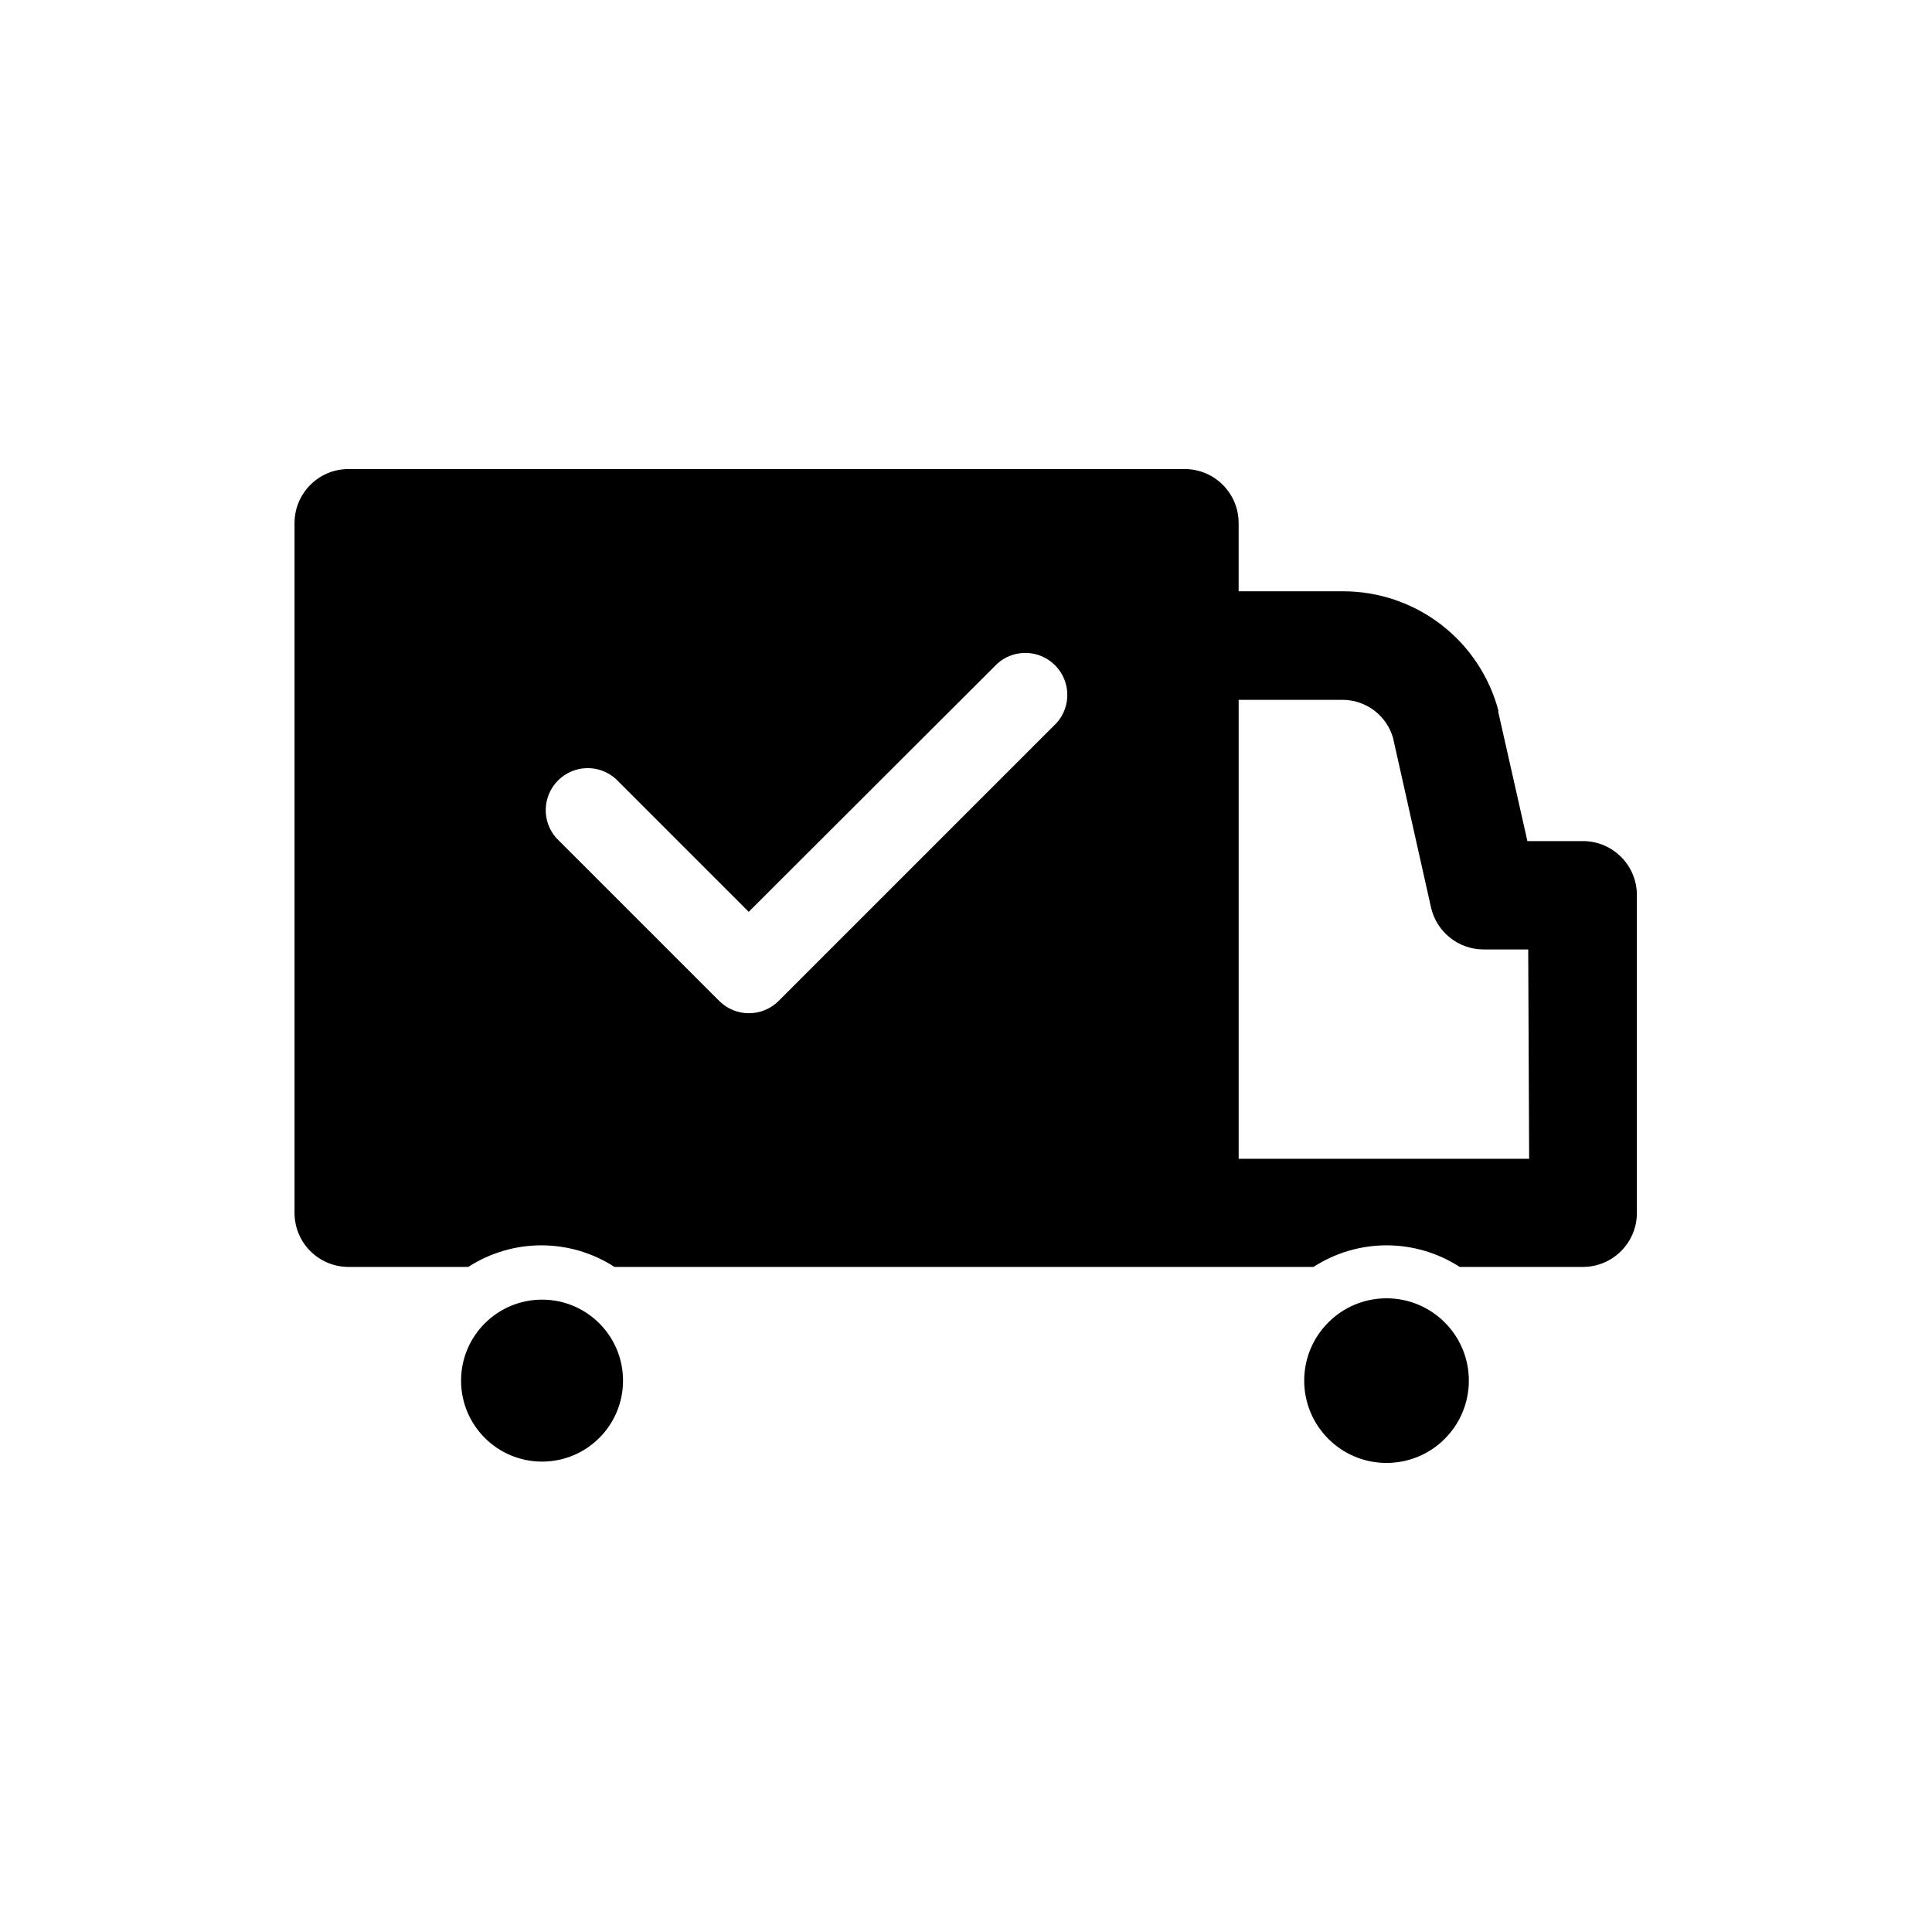 <?xml version="1.0" encoding="UTF-8"?>
<!-- Uploaded to: ICON Repo, www.iconrepo.com, Generator: ICON Repo Mixer Tools -->
<svg fill="#000000" width="800px" height="800px" version="1.1" viewBox="144 144 512 512" xmlns="http://www.w3.org/2000/svg">
 <g>
  <path d="m533.26 509.88c0 12.047-9.77 21.816-21.816 21.816s-21.816-9.77-21.816-21.816 9.77-21.816 21.816-21.816 21.816 9.77 21.816 21.816"/>
  <path d="m309.11 509.88c0 11.855-9.605 21.461-21.461 21.461-11.852 0-21.461-9.605-21.461-21.461 0-11.852 9.609-21.461 21.461-21.461 11.855 0 21.461 9.609 21.461 21.461"/>
  <path d="m563.54 366.9h-14.762l-7.707-34.16v-0.504c-2.426-9.039-7.762-17.027-15.188-22.727-7.422-5.703-16.516-8.797-25.875-8.809h-27.758v-18.141c-0.027-7.859-6.394-14.227-14.258-14.258h-221.68c-7.863 0.031-14.23 6.398-14.258 14.258v182.93c0.027 7.863 6.394 14.23 14.258 14.258h31.789c5.769-3.731 12.496-5.719 19.371-5.719s13.602 1.988 19.371 5.719h185.25c5.773-3.731 12.5-5.719 19.371-5.719 6.875 0 13.602 1.988 19.371 5.719h32.699c7.863-0.027 14.23-6.394 14.258-14.258v-84.285c0-7.883-6.375-14.281-14.258-14.309zm-139.5-31.336-73.707 73.707c-4.348 4.328-11.375 4.328-15.719 0l-43.176-43.176h-0.004c-3.914-4.406-3.719-11.102 0.453-15.27 4.168-4.168 10.859-4.367 15.266-0.449l35.266 35.266 65.902-65.797c4.406-3.918 11.102-3.719 15.27 0.449s4.363 10.863 0.449 15.27zm125.2 115.52h-76.98v-121.62h27.508c6.211 0.004 11.672 4.109 13.398 10.078l10.078 44.988c1.496 6.477 7.258 11.066 13.906 11.086h11.84z"/>
 </g>
</svg>